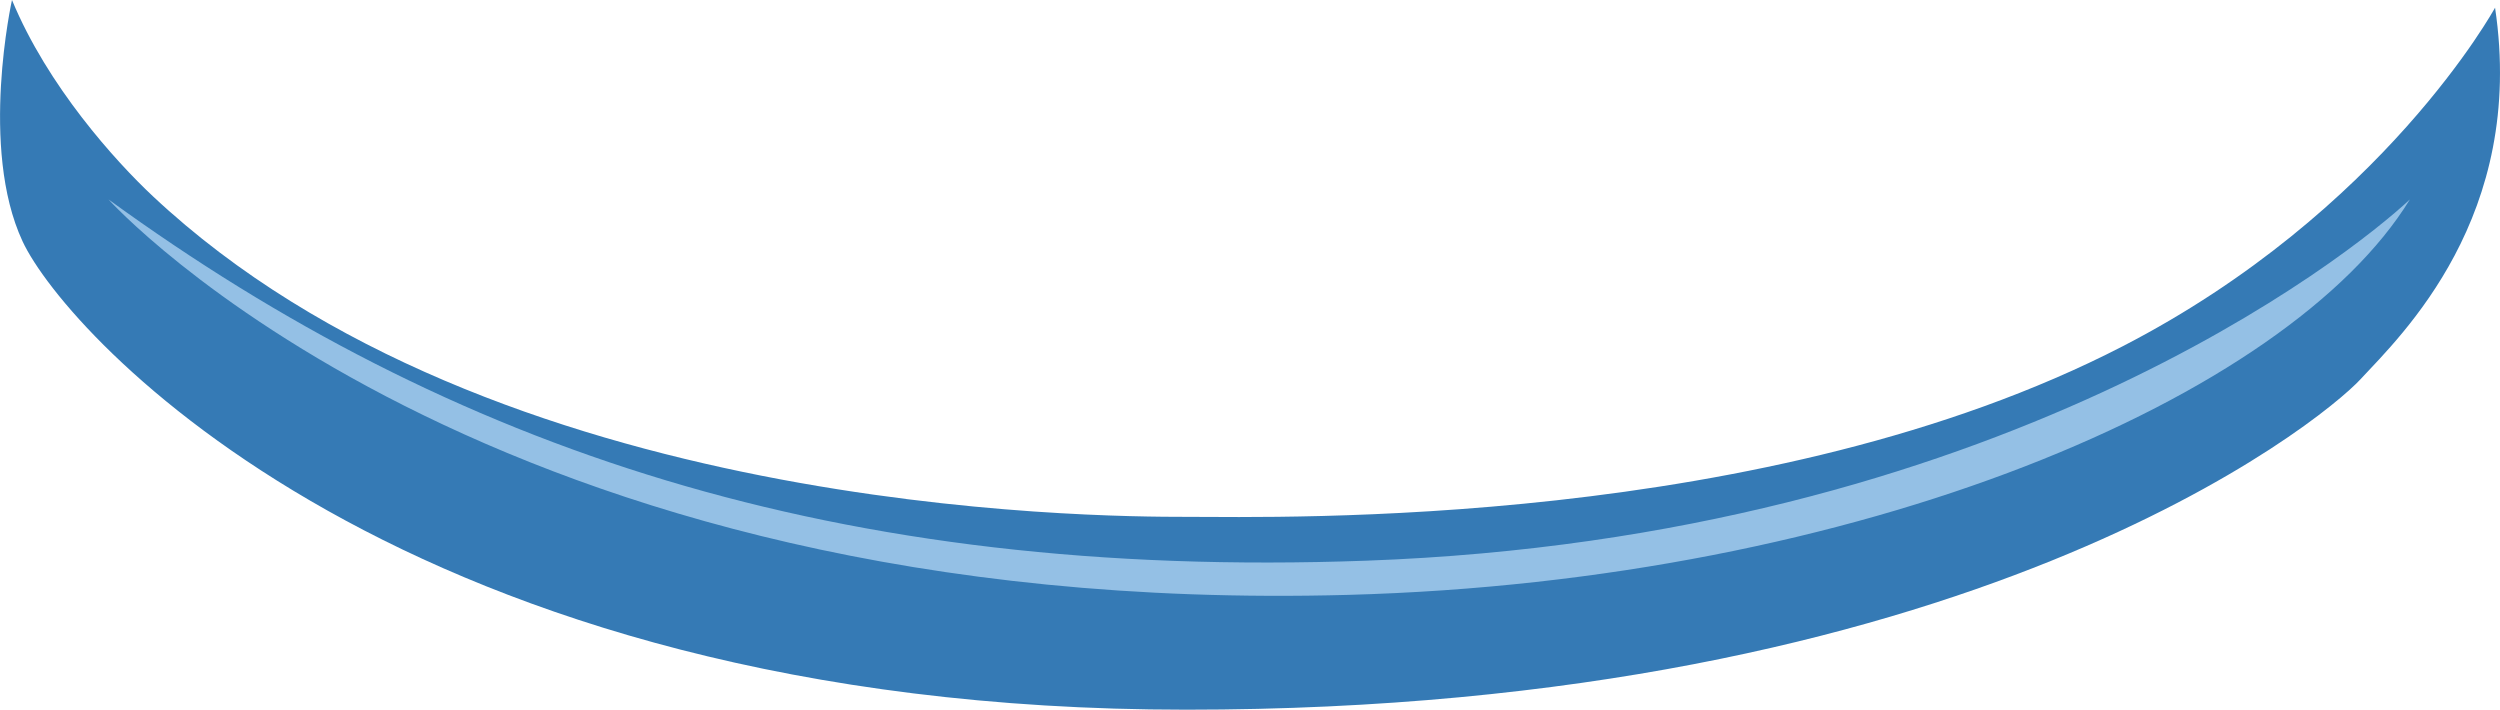 <?xml version="1.0" encoding="UTF-8"?> <svg xmlns="http://www.w3.org/2000/svg" xmlns:xlink="http://www.w3.org/1999/xlink" version="1.1" id="Camada_1" x="0px" y="0px" viewBox="0 0 273.29 77.59" style="enable-background:new 0 0 273.29 77.59;" xml:space="preserve"> <style type="text/css"> .st0{fill:#357AB5;} .st1{fill:#94C0E5;} </style> <path class="st0" d="M1.31,0c0,0-3.6,16.18,1.16,26.39s41.72,51.19,127.2,51.19c85.41,0,123.94-31.35,128.37-36.12 c4.43-4.77,18.12-17.81,14.71-40.62c0,0-12.17,22.3-40.72,37.02c-38.83,20.03-92.09,18.64-102.3,18.64S53.79,56.22,16.71,21.45 C12.63,17.62,5.22,9.45,1.31,0z"></path> <path class="st1" d="M11.86,21.8c0,0,41.19,45.79,135.49,43.23c55.96-1.52,102.81-21.57,116.09-43.23 c-6.51,6.09-45.19,36.98-114.04,39.49C91.21,63.41,49.22,48.94,11.86,21.8z"></path> </svg> 